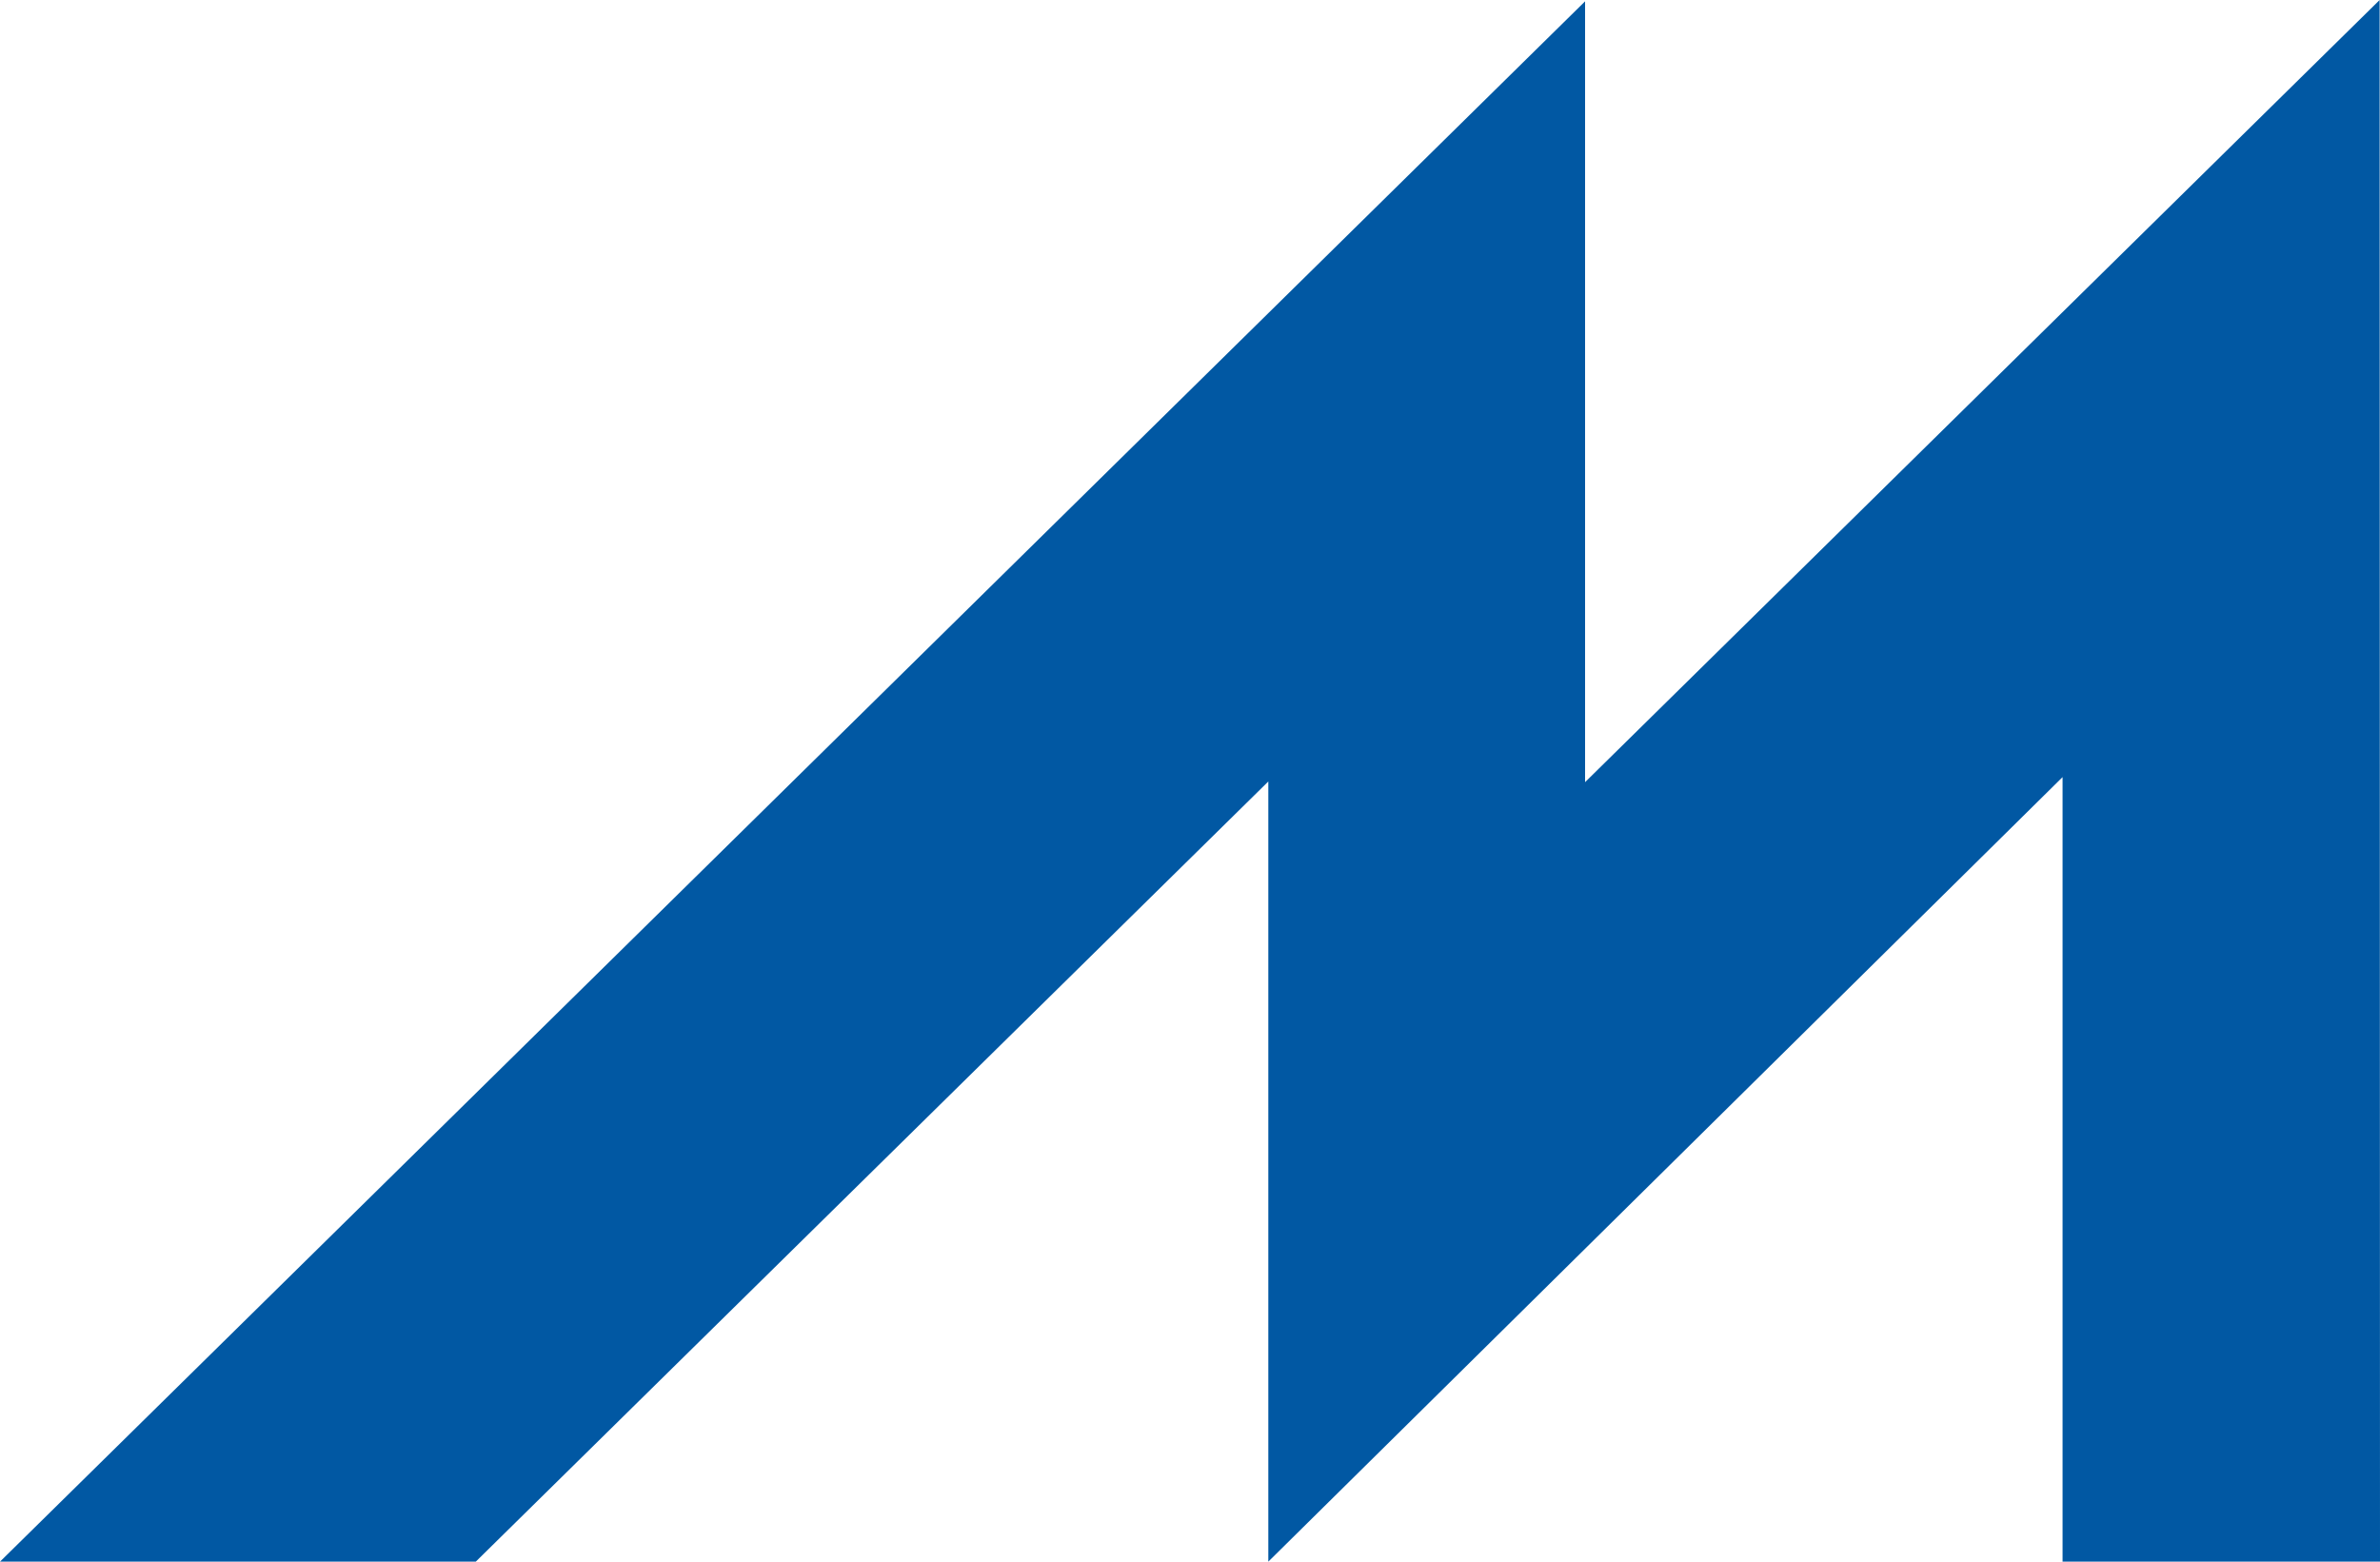 <svg width="32" height="21" viewBox="0 0 32 21" fill="none" xmlns="http://www.w3.org/2000/svg">
<path fill-rule="evenodd" clip-rule="evenodd" d="M21.312 0.018L0 21H6.397L17.053 10.509V21L27.732 10.45V21H32L31.995 0L21.312 10.518V0.018Z" fill="#0158A3"/>
</svg>
